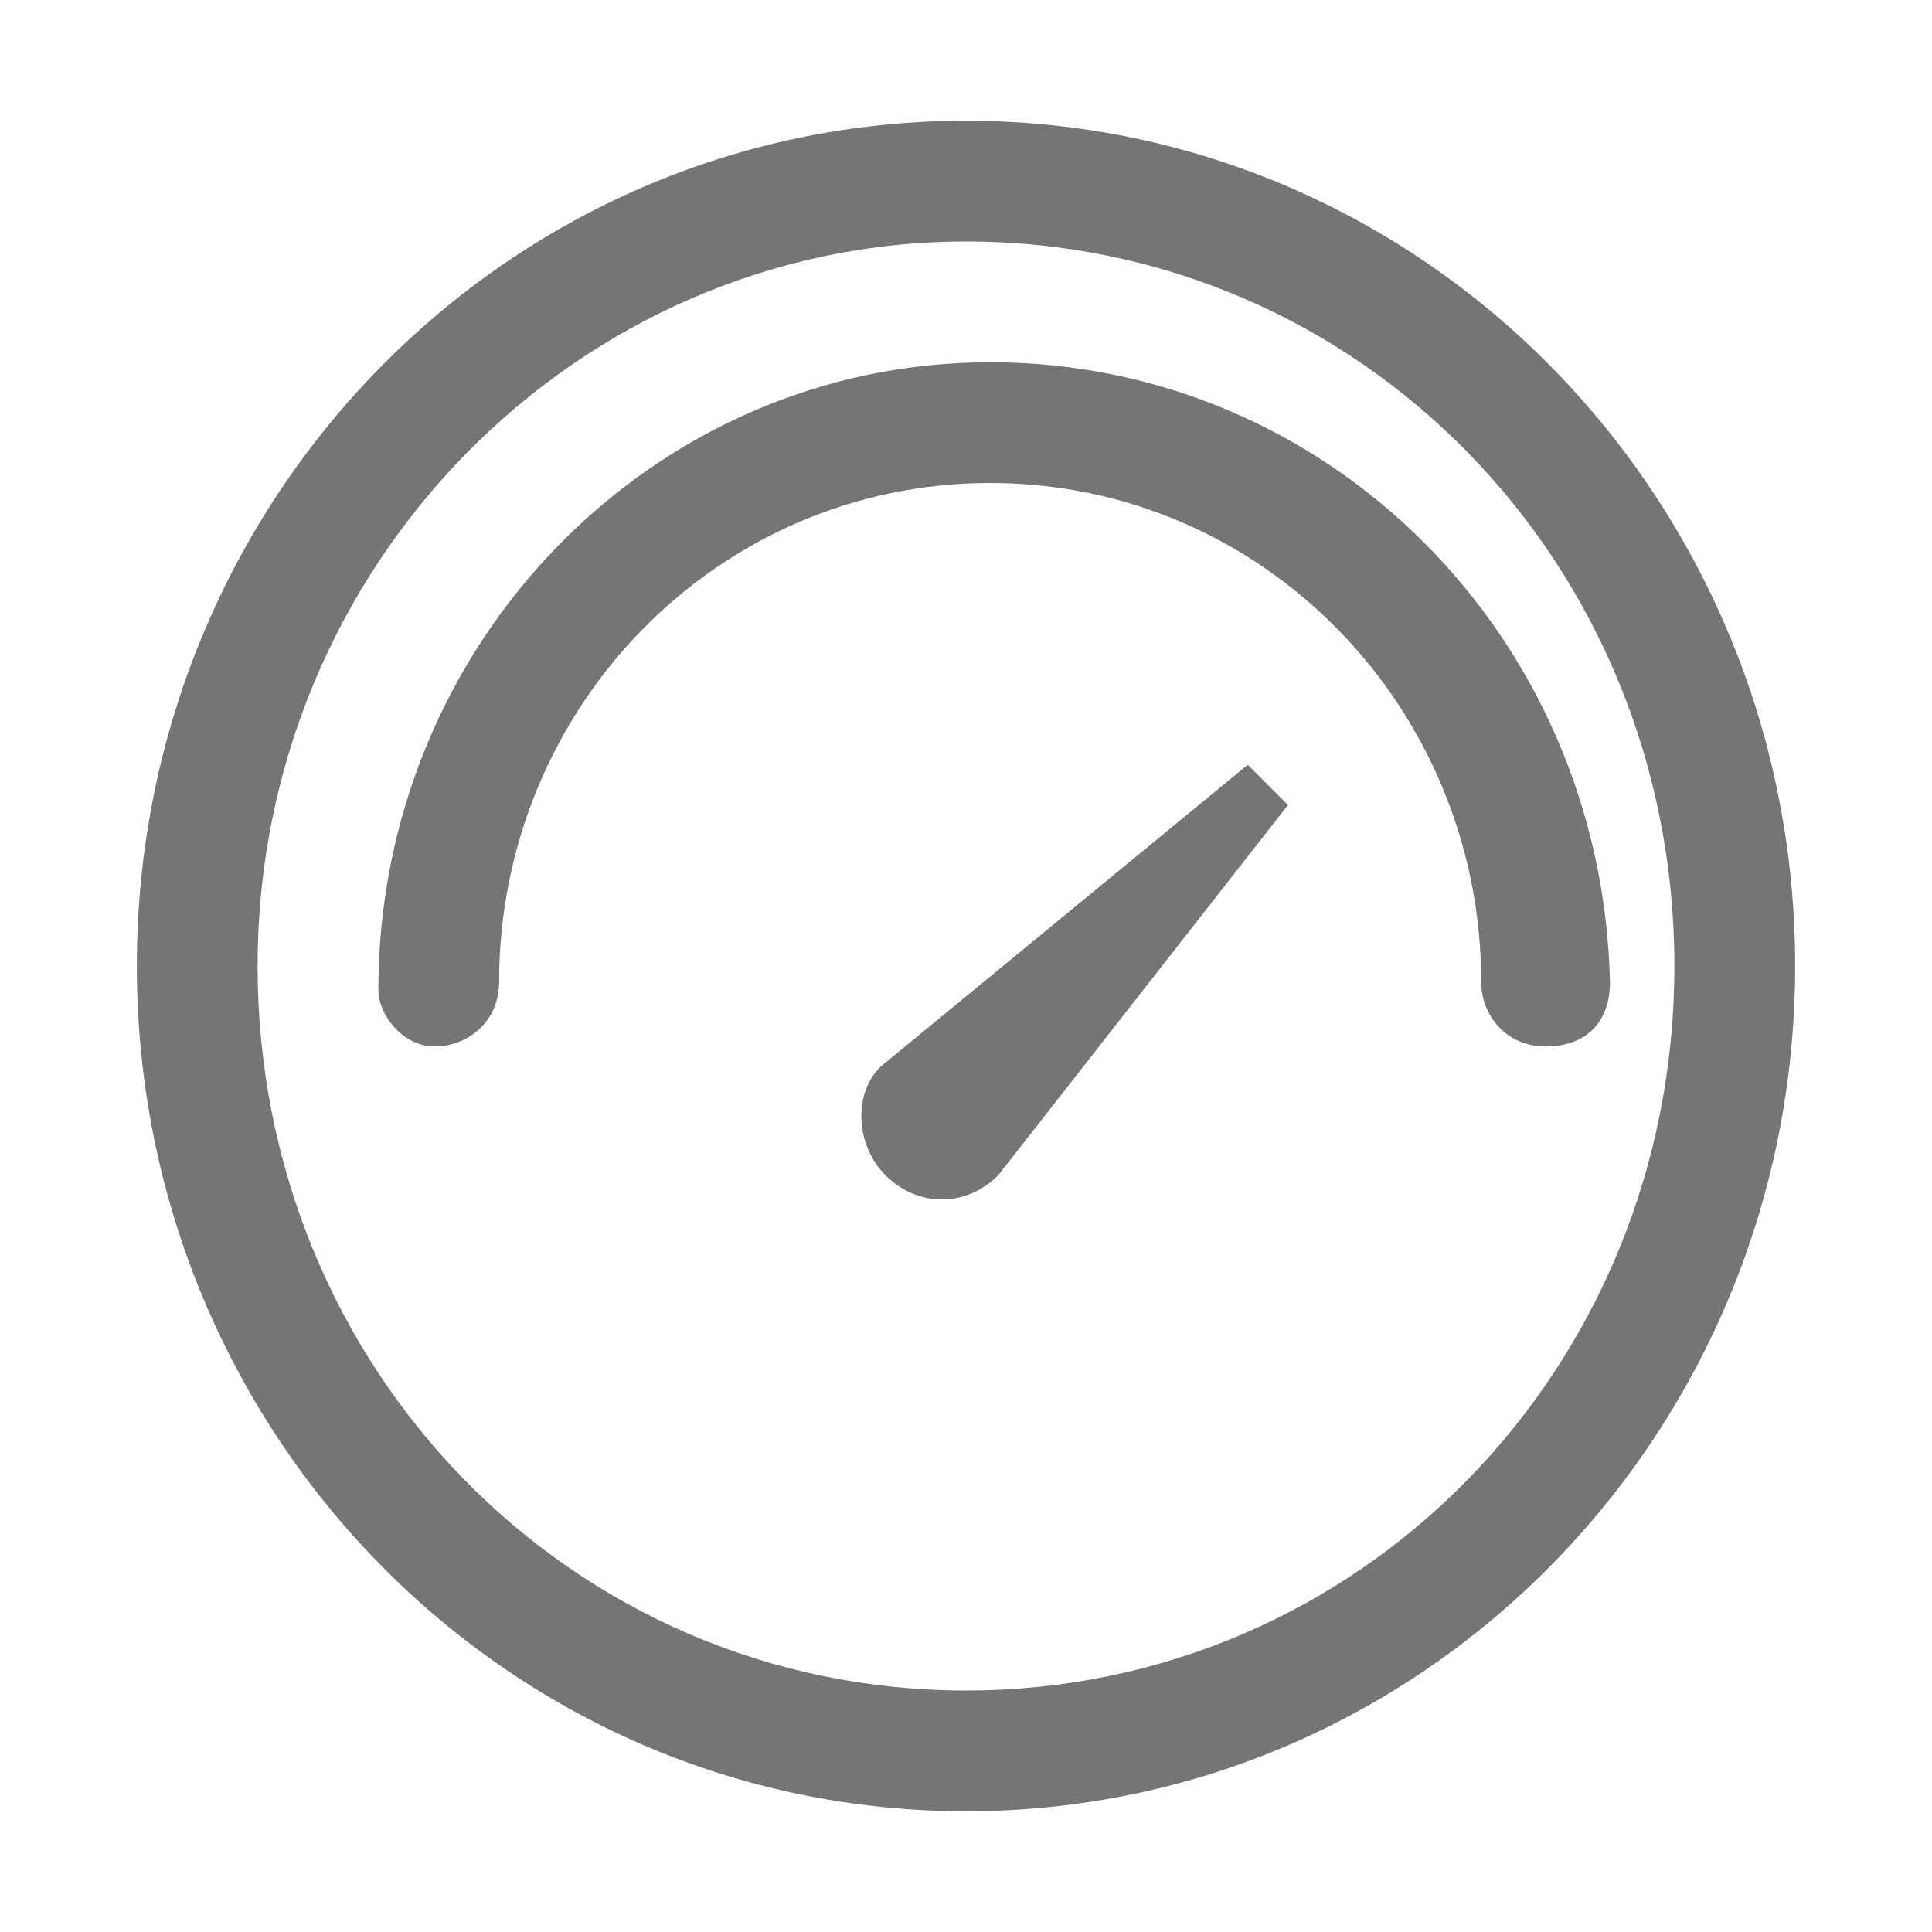 <svg xmlns="http://www.w3.org/2000/svg" height="24px" viewBox="0 0 24 24" width="24px" fill="#757575">
<path d="M0 0h24v24H0z" fill="none"></path>
<path d="M12.3,4.5c-4.2,0-7.6,3.5-7.6,7.8C4.7,12.6,5,13,5.4,13c0.4,0,0.8-0.3,0.8-0.8C6.2,8.8,8.9,6,12.3,6s6.1,2.8,6.1,6.2c0,0.4,0.3,0.8,0.8,0.8s0.8-0.3,0.8-0.8C19.9,7.9,16.5,4.5,12.3,4.5z M12,21c-4.9,0-8.8-4-8.8-9s4-9,8.8-9c4.9,0,8.8,4,8.8,9S16.9,21,12,21z M12,1.5C6.3,1.5,1.7,6.2,1.7,12S6.3,22.5,12,22.5c5.7,0,10.3-4.7,10.3-10.5S17.7,1.5,12,1.5z M11,13.2c-0.4,0.3-0.4,1,0,1.4c0.4,0.4,1,0.4,1.4,0L16,10l-0.5-0.5L11,13.2z"></path></svg>